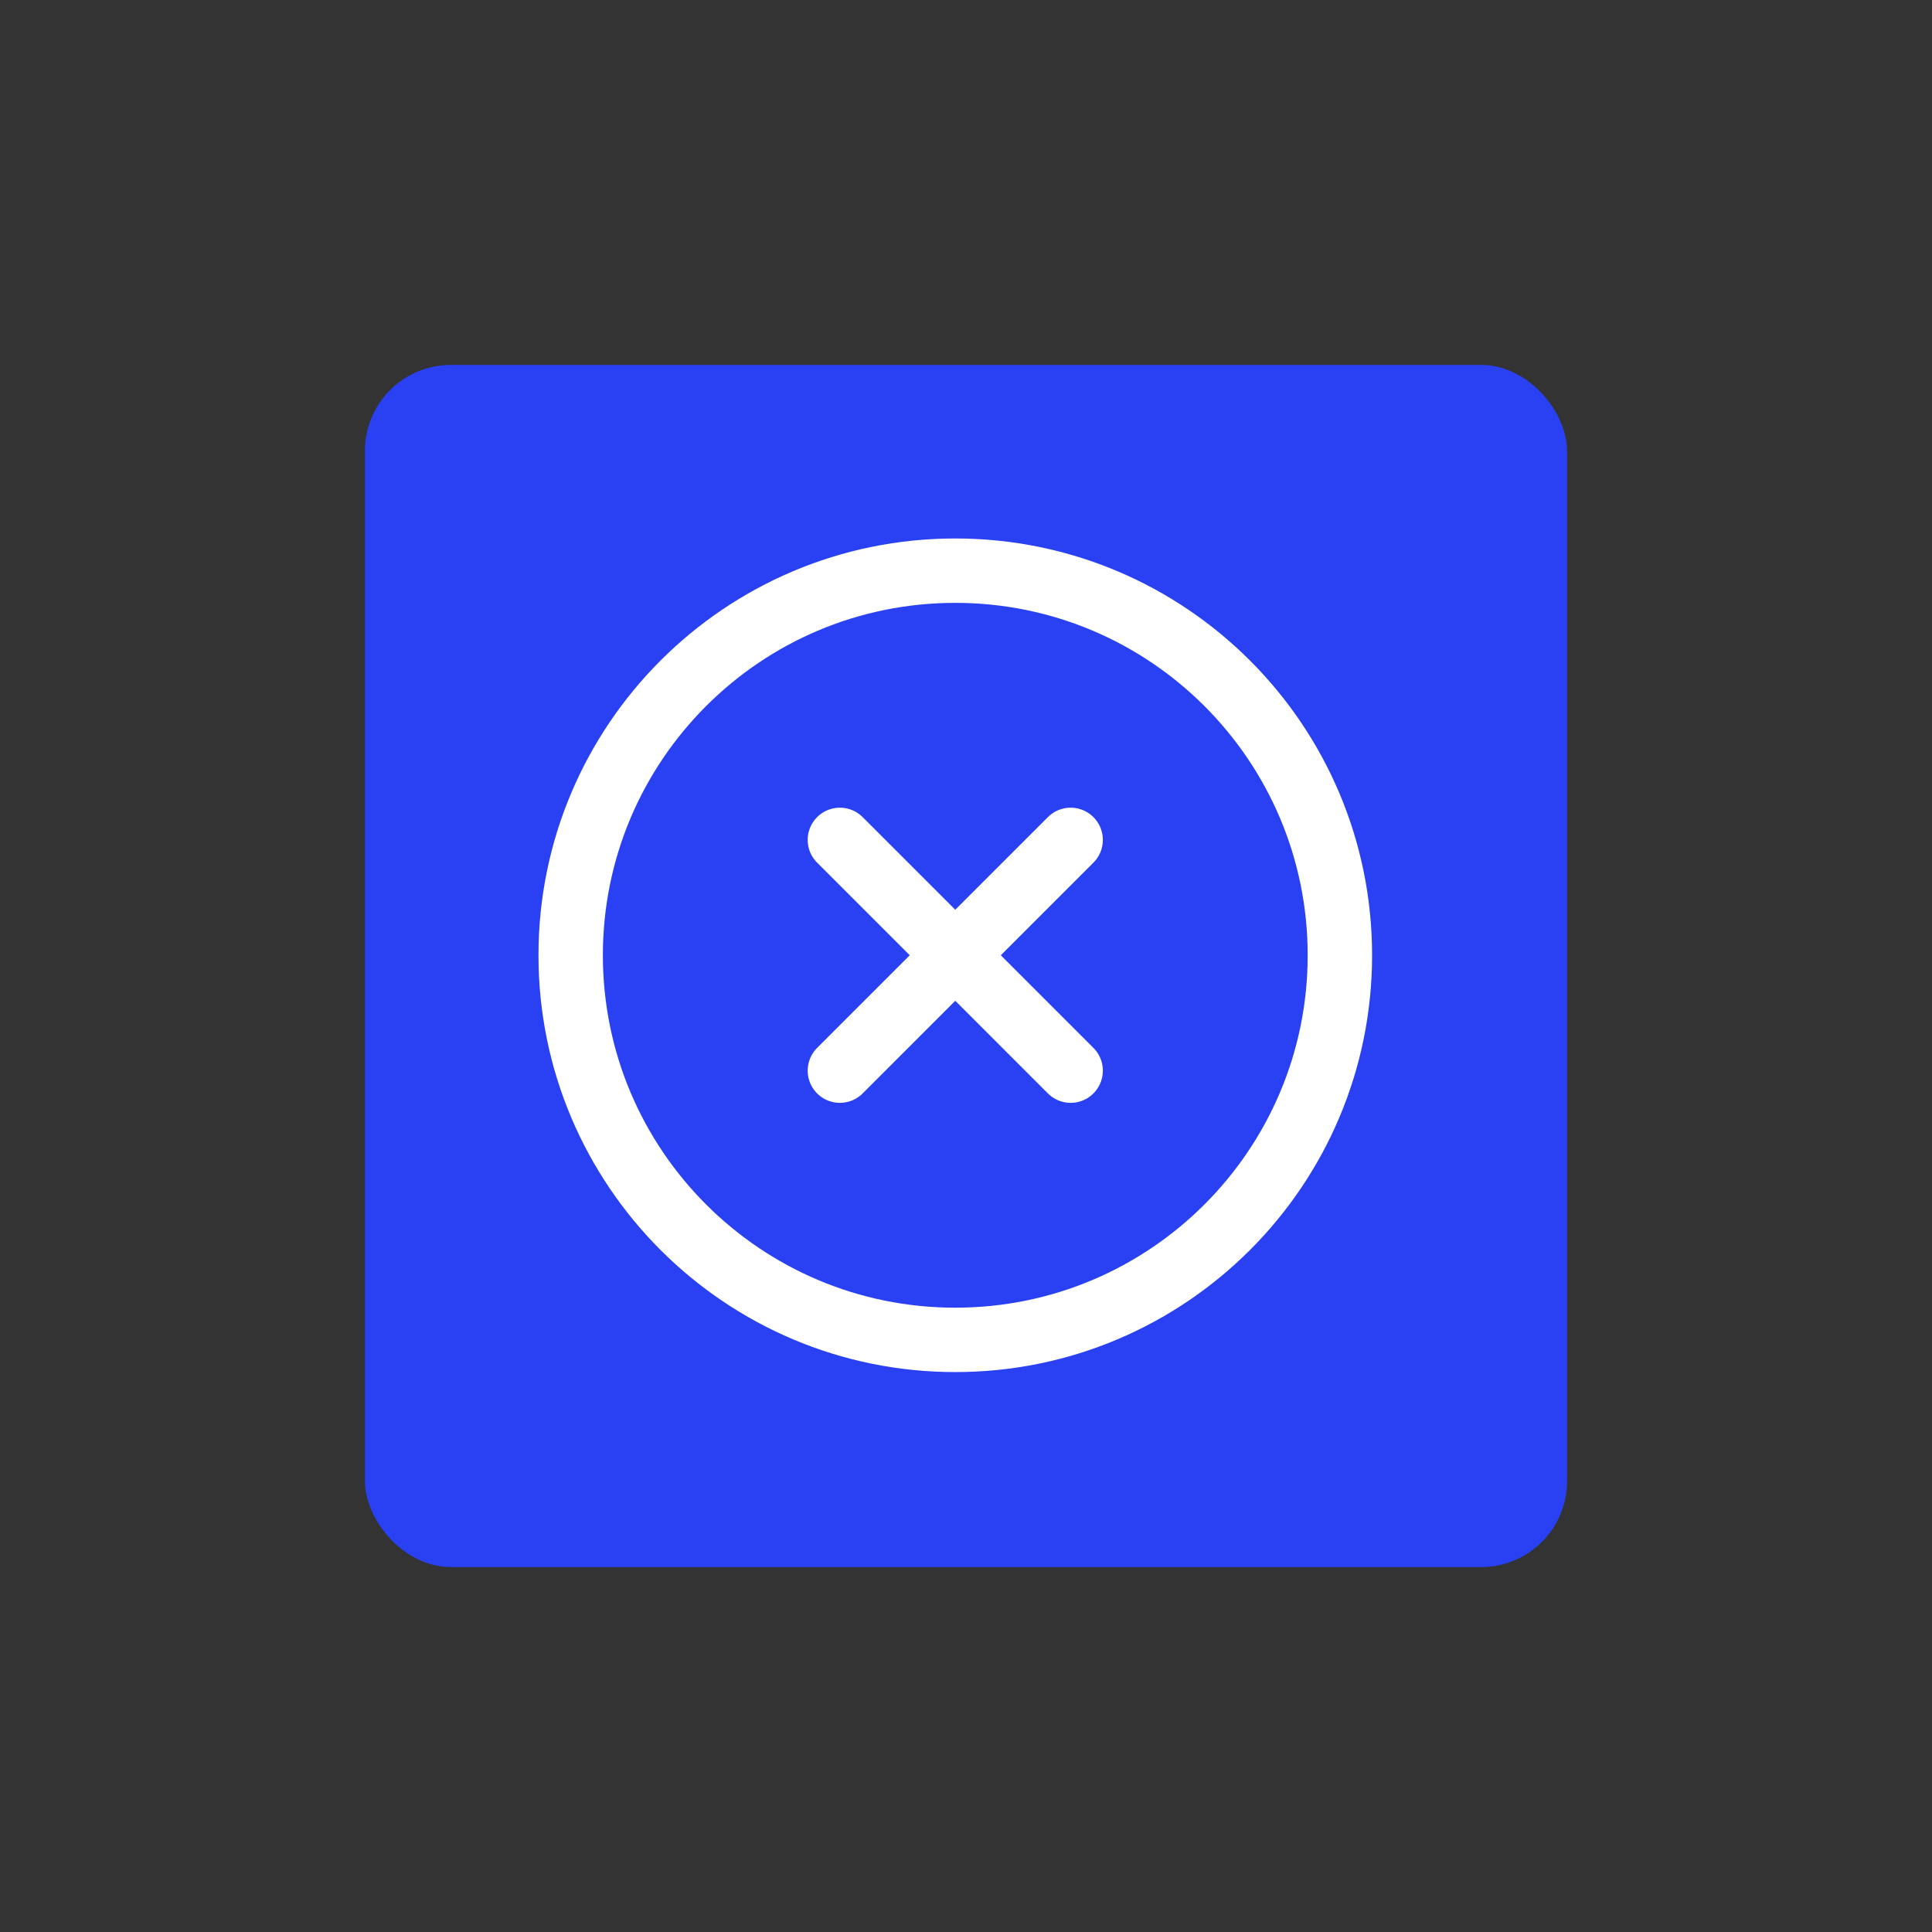 <?xml version="1.0" encoding="UTF-8"?>
<svg xmlns="http://www.w3.org/2000/svg" width="90" height="90" viewBox="0 0 90 90" fill="none">
  <rect x="0" y="0" width="90" height="90" fill="#333333" stroke="none"/>
  <rect x="17" y="17" width="56" height="56" rx="4" fill="#2941F3"></rect>
  <path d="M44.5 62.417C54.395 62.417 62.417 54.395 62.417 44.5C62.417 34.605 54.395 26.584 44.5 26.584C34.605 26.584 26.584 34.605 26.584 44.5C26.584 54.395 34.605 62.417 44.5 62.417Z" stroke="white" stroke-width="3" stroke-linecap="round" stroke-linejoin="round"></path>
  <path d="M49.875 39.125L39.125 49.875" stroke="white" stroke-width="3" stroke-linecap="round" stroke-linejoin="round"></path>
  <path d="M39.125 39.125L49.875 49.875" stroke="white" stroke-width="3" stroke-linecap="round" stroke-linejoin="round"></path>
</svg>
